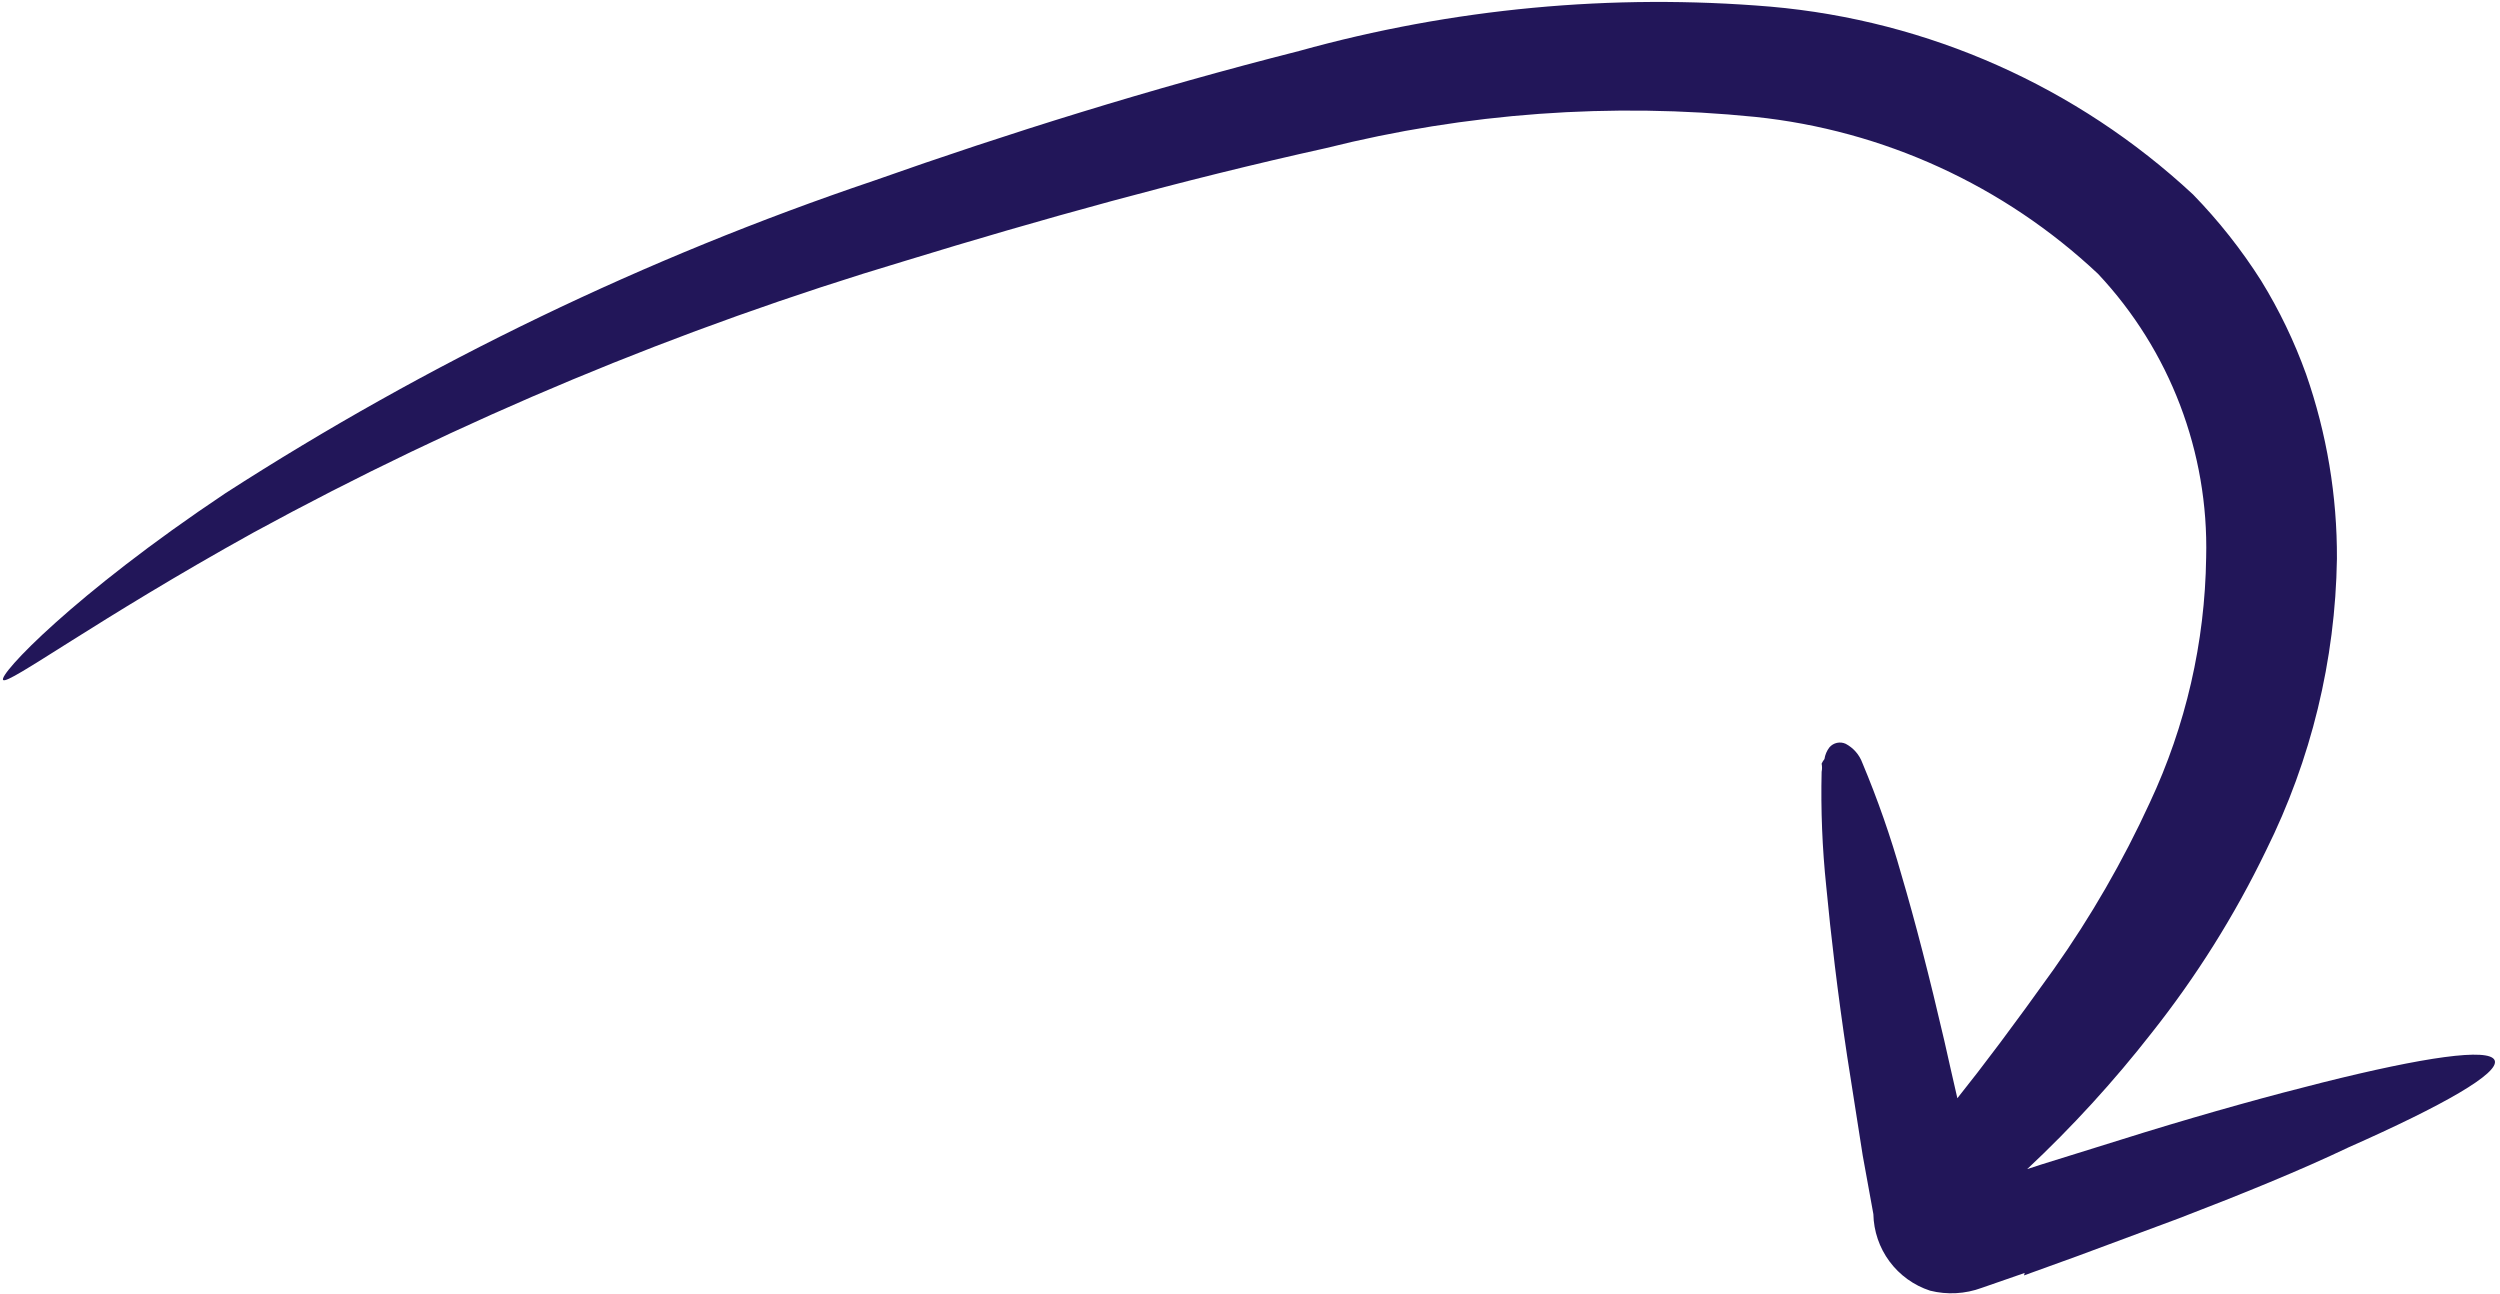 <svg xmlns="http://www.w3.org/2000/svg" width="454" height="235" viewBox="0 0 454 235" fill="none"><path d="M367.557 231.617L377.339 228.077L395.682 221.255C407.395 216.75 417.822 212.502 426.446 208.383C443.759 200.724 453.992 194.867 453.027 192.55C452.061 190.234 440.155 191.971 421.683 196.605C412.416 198.922 401.474 201.947 389.503 205.616L370.71 211.472L368.136 212.309C376.294 204.668 383.847 196.405 390.726 187.595C398.852 177.344 405.824 166.228 411.514 154.449C419.705 137.975 424.103 119.877 424.386 101.481C424.44 90.067 422.546 78.727 418.787 67.95C416.657 62.019 413.917 56.325 410.613 50.959C407.042 45.335 402.901 40.094 398.256 35.319C377.193 15.727 350.195 3.724 321.539 1.208C292.755 -1.213 263.77 1.511 235.94 9.253C208.845 16.14 183.101 24.185 158.708 32.809C117.262 46.812 77.703 65.877 40.93 89.575C13.384 107.981 -0.389 122.591 0.576 123.492C1.541 124.393 17.567 112.487 46.014 96.719C83.661 76.184 123.351 59.639 164.437 47.354C188.571 39.953 214.637 32.68 240.832 26.888C266.267 20.51 292.617 18.593 318.707 21.224C342.035 23.654 363.921 33.67 381.008 49.736C394.063 63.652 401.115 82.148 400.638 101.224C400.429 116.628 396.94 131.81 390.404 145.761C385.538 156.361 379.699 166.488 372.963 176.01C365.755 186.115 360.091 193.645 355.457 199.437C354.62 195.833 353.848 192.357 353.076 188.946C350.437 177.555 347.798 167.321 345.288 158.826C343.344 151.93 340.98 145.16 338.208 138.553C337.664 137.06 336.586 135.823 335.184 135.077C334.687 134.847 334.13 134.786 333.595 134.902C333.061 135.018 332.579 135.306 332.223 135.721C331.746 136.34 331.436 137.071 331.322 137.844C331.115 138.1 330.942 138.382 330.807 138.681C330.906 139.17 330.906 139.673 330.807 140.162C330.644 147.102 330.924 154.045 331.644 160.95C332.48 169.767 333.703 180.258 335.441 191.778C336.342 197.571 337.307 203.62 338.273 209.863C338.916 213.339 339.56 216.879 340.204 220.483C340.265 223.582 341.289 226.586 343.134 229.077C344.979 231.568 347.554 233.423 350.501 234.385C353.614 235.165 356.889 234.986 359.898 233.87L367.685 231.167" fill="#221659"></path></svg>